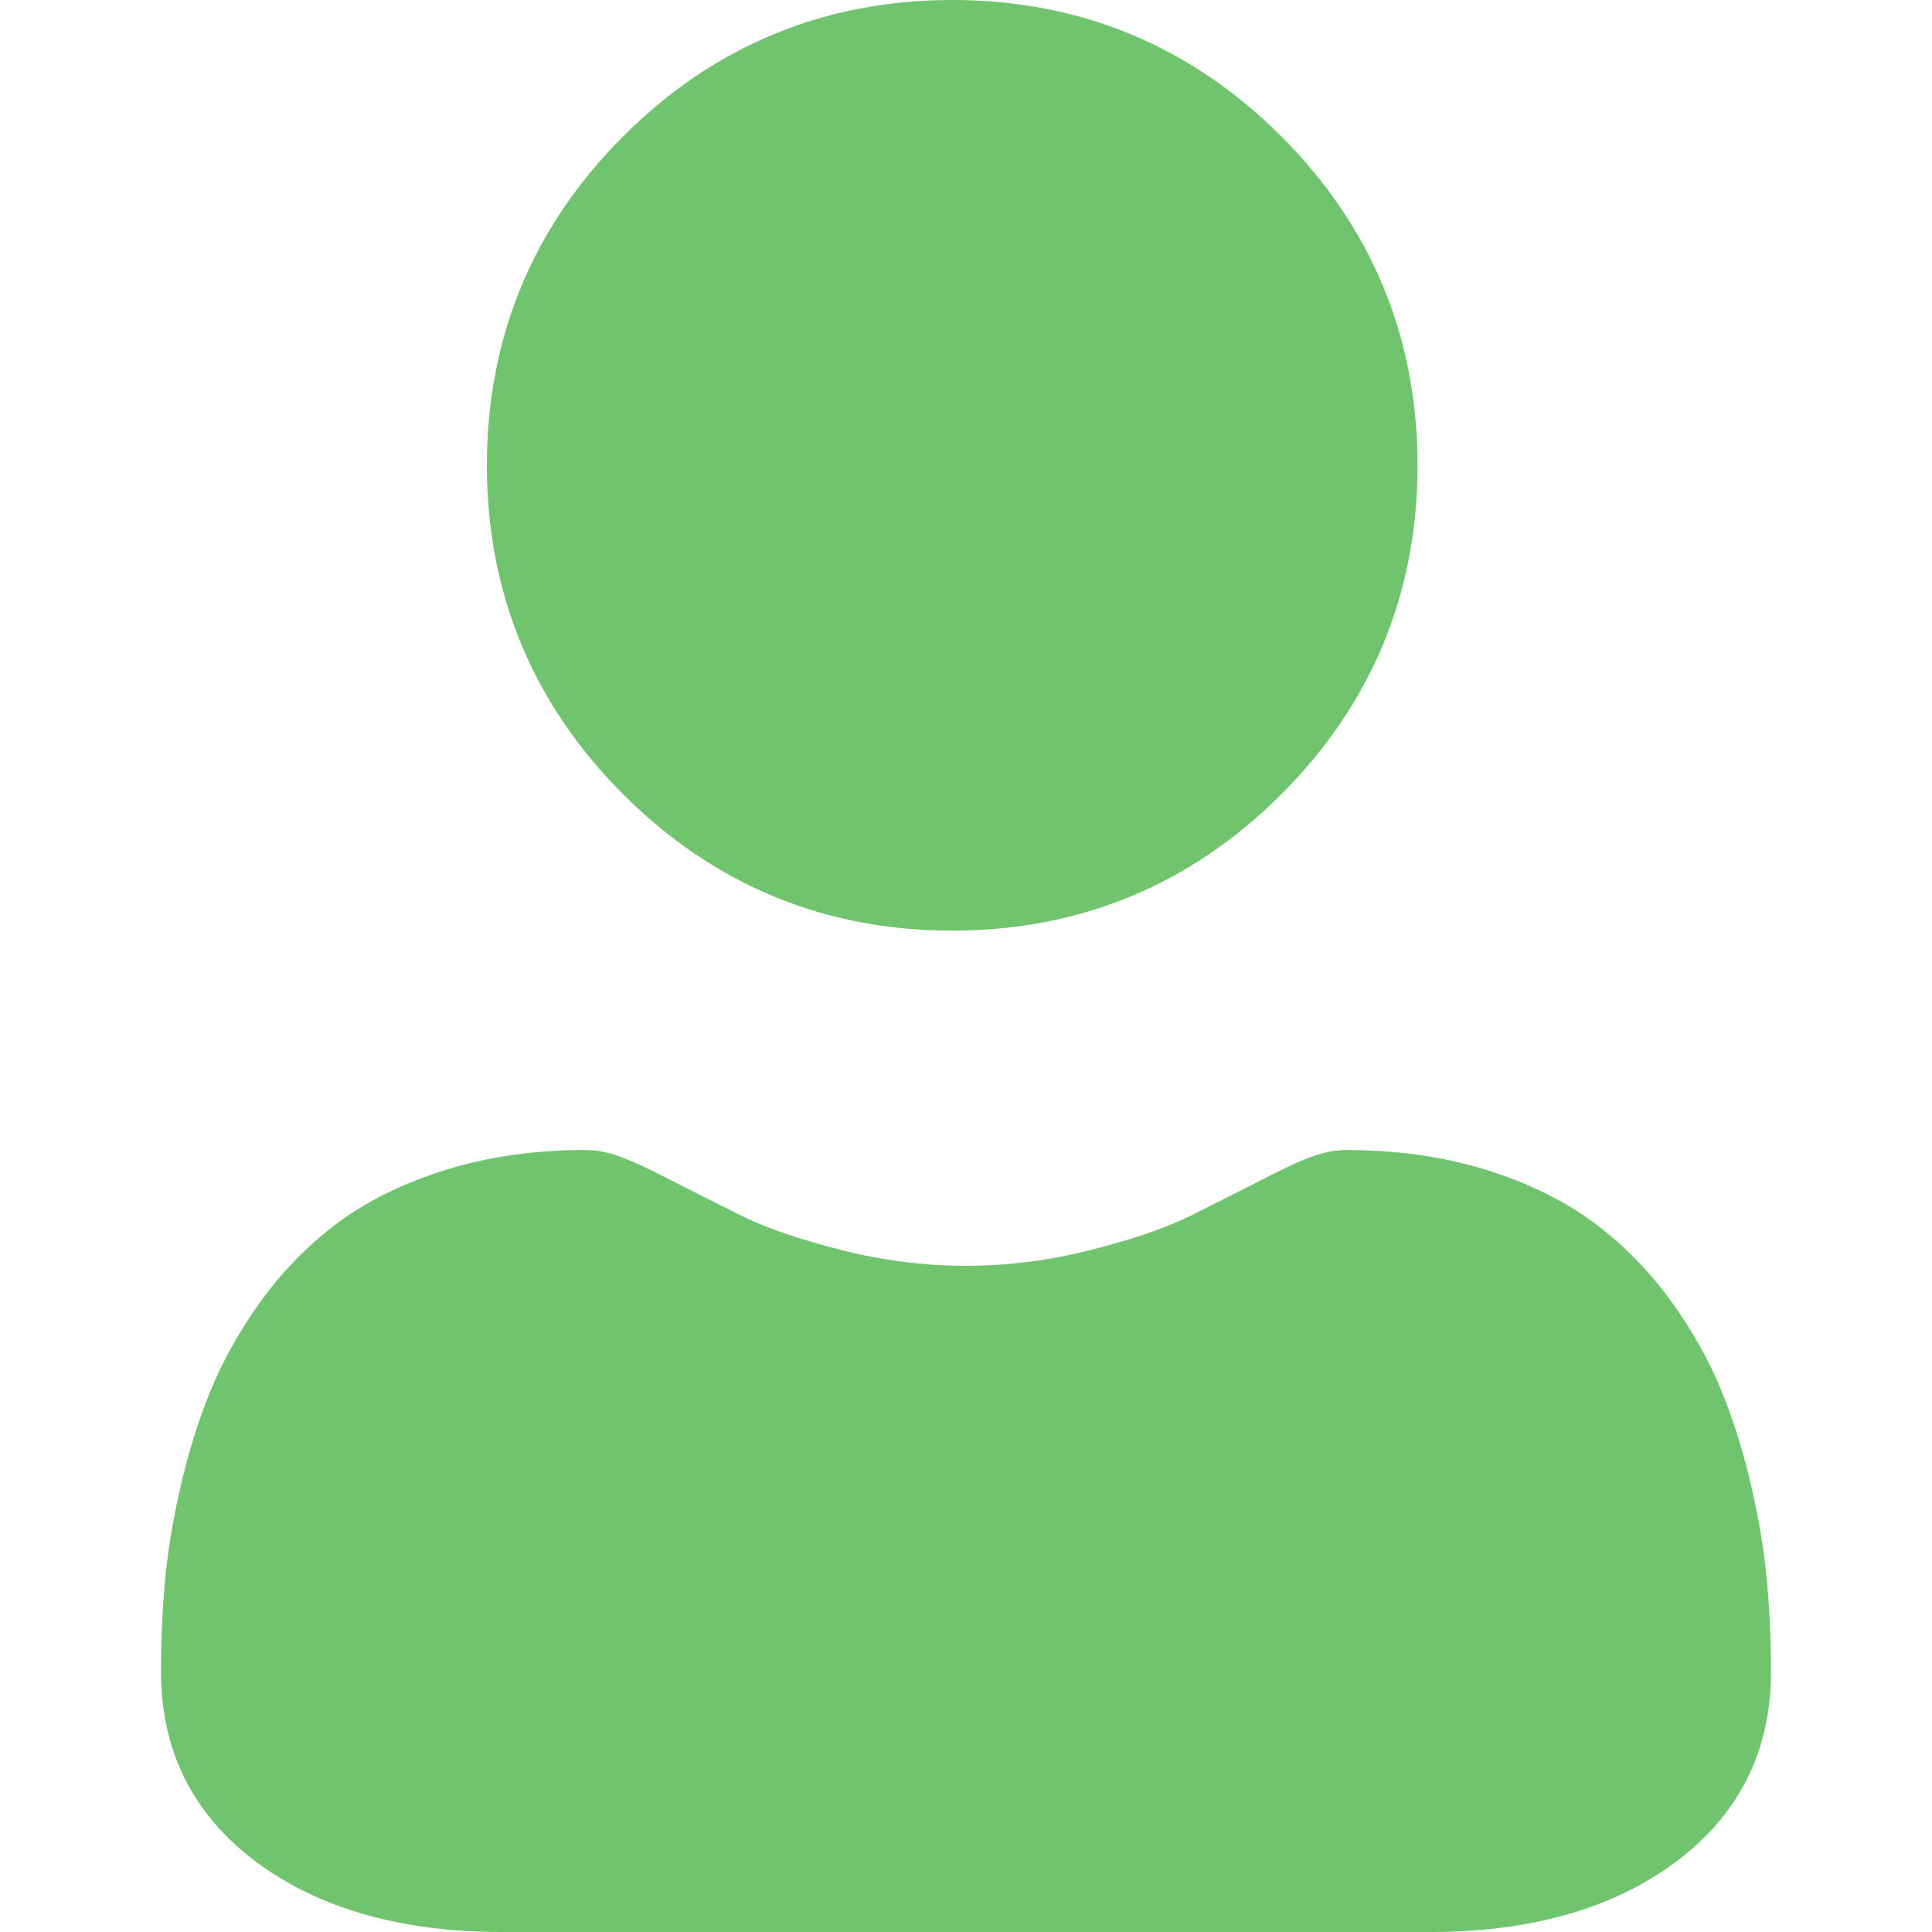 <svg width="84" height="84" viewBox="0 0 84 84" fill="none" xmlns="http://www.w3.org/2000/svg">
<g clip-path="url(#clip0_613_8233)">
<path d="M41.401 40.463C46.96 40.463 51.773 38.469 55.706 34.536C59.639 30.603 61.633 25.79 61.633 20.231C61.633 14.673 59.639 9.86 55.706 5.926C51.772 1.994 46.959 0 41.401 0C35.841 0 31.029 1.994 27.096 5.927C23.163 9.86 21.169 14.673 21.169 20.231C21.169 25.79 23.163 30.603 27.096 34.536C31.03 38.469 35.843 40.463 41.401 40.463Z" fill="#70C46E"/>
<path d="M76.83 68.804C76.717 67.522 76.488 66.124 76.151 64.648C75.81 63.161 75.371 61.755 74.847 60.47C74.304 59.142 73.567 57.83 72.656 56.573C71.709 55.269 70.598 54.133 69.351 53.198C68.047 52.22 66.451 51.434 64.605 50.86C62.765 50.289 60.726 50.001 58.545 50.001C57.689 50.001 56.861 50.276 55.261 51.092C54.276 51.596 53.125 52.178 51.839 52.822C50.74 53.37 49.251 53.885 47.412 54.35C45.618 54.806 43.796 55.036 41.998 55.036C40.2 55.036 38.379 54.806 36.583 54.35C34.745 53.885 33.257 53.371 32.159 52.822C30.886 52.184 29.733 51.602 28.734 51.092C27.136 50.276 26.307 50 25.451 50C23.269 50 21.231 50.289 19.392 50.861C17.547 51.433 15.95 52.219 14.645 53.198C13.399 54.134 12.287 55.269 11.342 56.573C10.431 57.83 9.694 59.141 9.151 60.471C8.627 61.755 8.188 63.161 7.848 64.648C7.51 66.122 7.281 67.521 7.168 68.805C7.056 70.064 7 71.37 7 72.689C7 76.122 8.392 78.901 11.138 80.951C13.849 82.974 17.437 84 21.8 84H62.2C66.563 84 70.149 82.974 72.862 80.951C75.608 78.903 77 76.123 77 72.689C76.999 71.363 76.942 70.056 76.83 68.804Z" fill="#70C46E"/>
</g>
<defs>
<clipPath id="clip0_613_8233">
<rect width="84" height="84" fill="white"/>
</clipPath>
</defs>
</svg>
